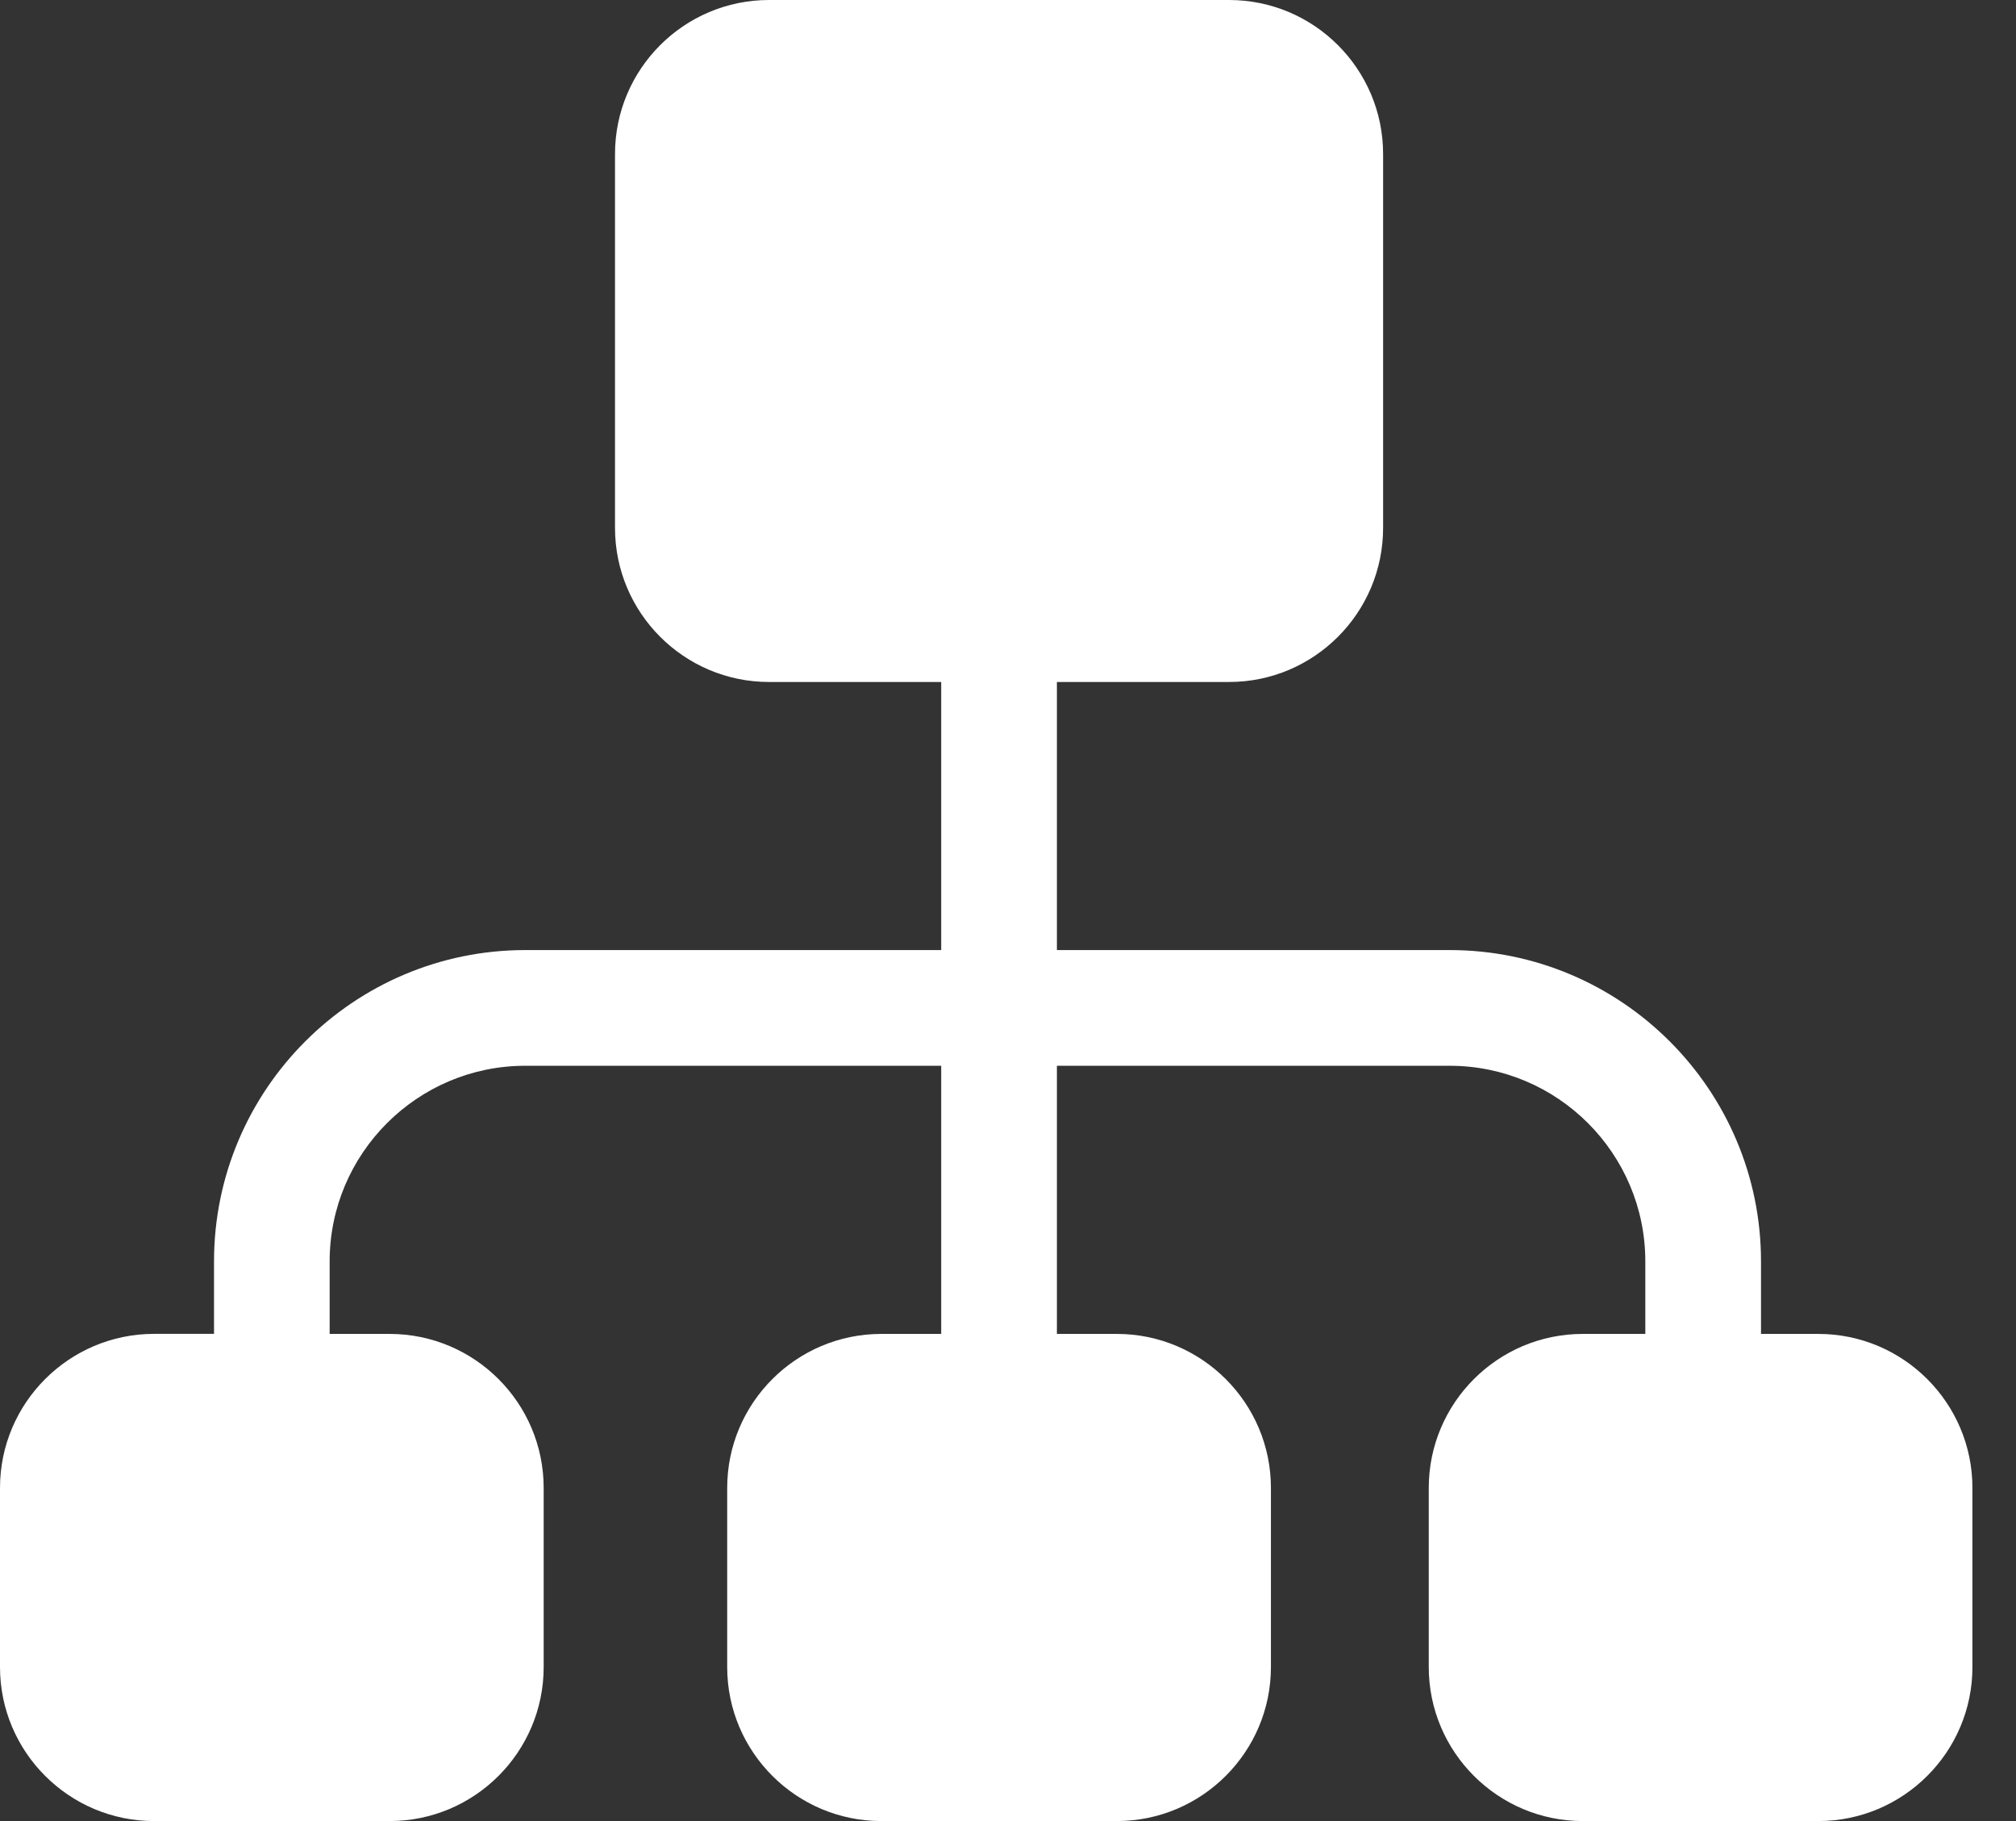 <svg width="31" height="28" viewBox="0 0 31 28" fill="none" xmlns="http://www.w3.org/2000/svg">
<rect x="0" y="0" width="31" height="28" fill="#333333" stroke="none"/>
<path d="M27.961 20.51H27.079V19.395C27.079 16.755 24.931 14.608 22.292 14.608H16.252V10.486H18.9C20.206 10.486 21.268 9.423 21.268 8.117V2.368C21.268 1.062 20.206 0 18.9 0H11.825C10.519 0 9.457 1.062 9.457 2.368V8.117C9.457 9.423 10.519 10.486 11.825 10.486H14.473V14.608H8.077C5.438 14.608 3.291 16.755 3.291 19.395V20.509H2.368C1.062 20.51 0 21.572 0 22.878V25.632C0 26.938 1.062 28 2.368 28H5.992C7.298 28 8.36 26.938 8.36 25.632V22.878C8.36 21.572 7.298 20.51 5.992 20.51H5.069V19.395C5.069 17.736 6.419 16.387 8.077 16.387H14.473V20.51H13.551C12.245 20.51 11.182 21.572 11.182 22.878V25.632C11.182 26.938 12.245 28 13.551 28H17.174C18.48 28 19.543 26.938 19.543 25.632V22.878C19.543 21.572 18.48 20.51 17.174 20.51H16.252V16.387H22.292C23.951 16.387 25.3 17.736 25.3 19.395V20.51H24.338C23.032 20.51 21.97 21.572 21.97 22.878V25.632C21.97 26.938 23.032 28 24.338 28H27.961C29.267 28 30.33 26.938 30.33 25.632V22.878C30.33 21.572 29.267 20.51 27.961 20.51Z" fill="white"/>
</svg>
